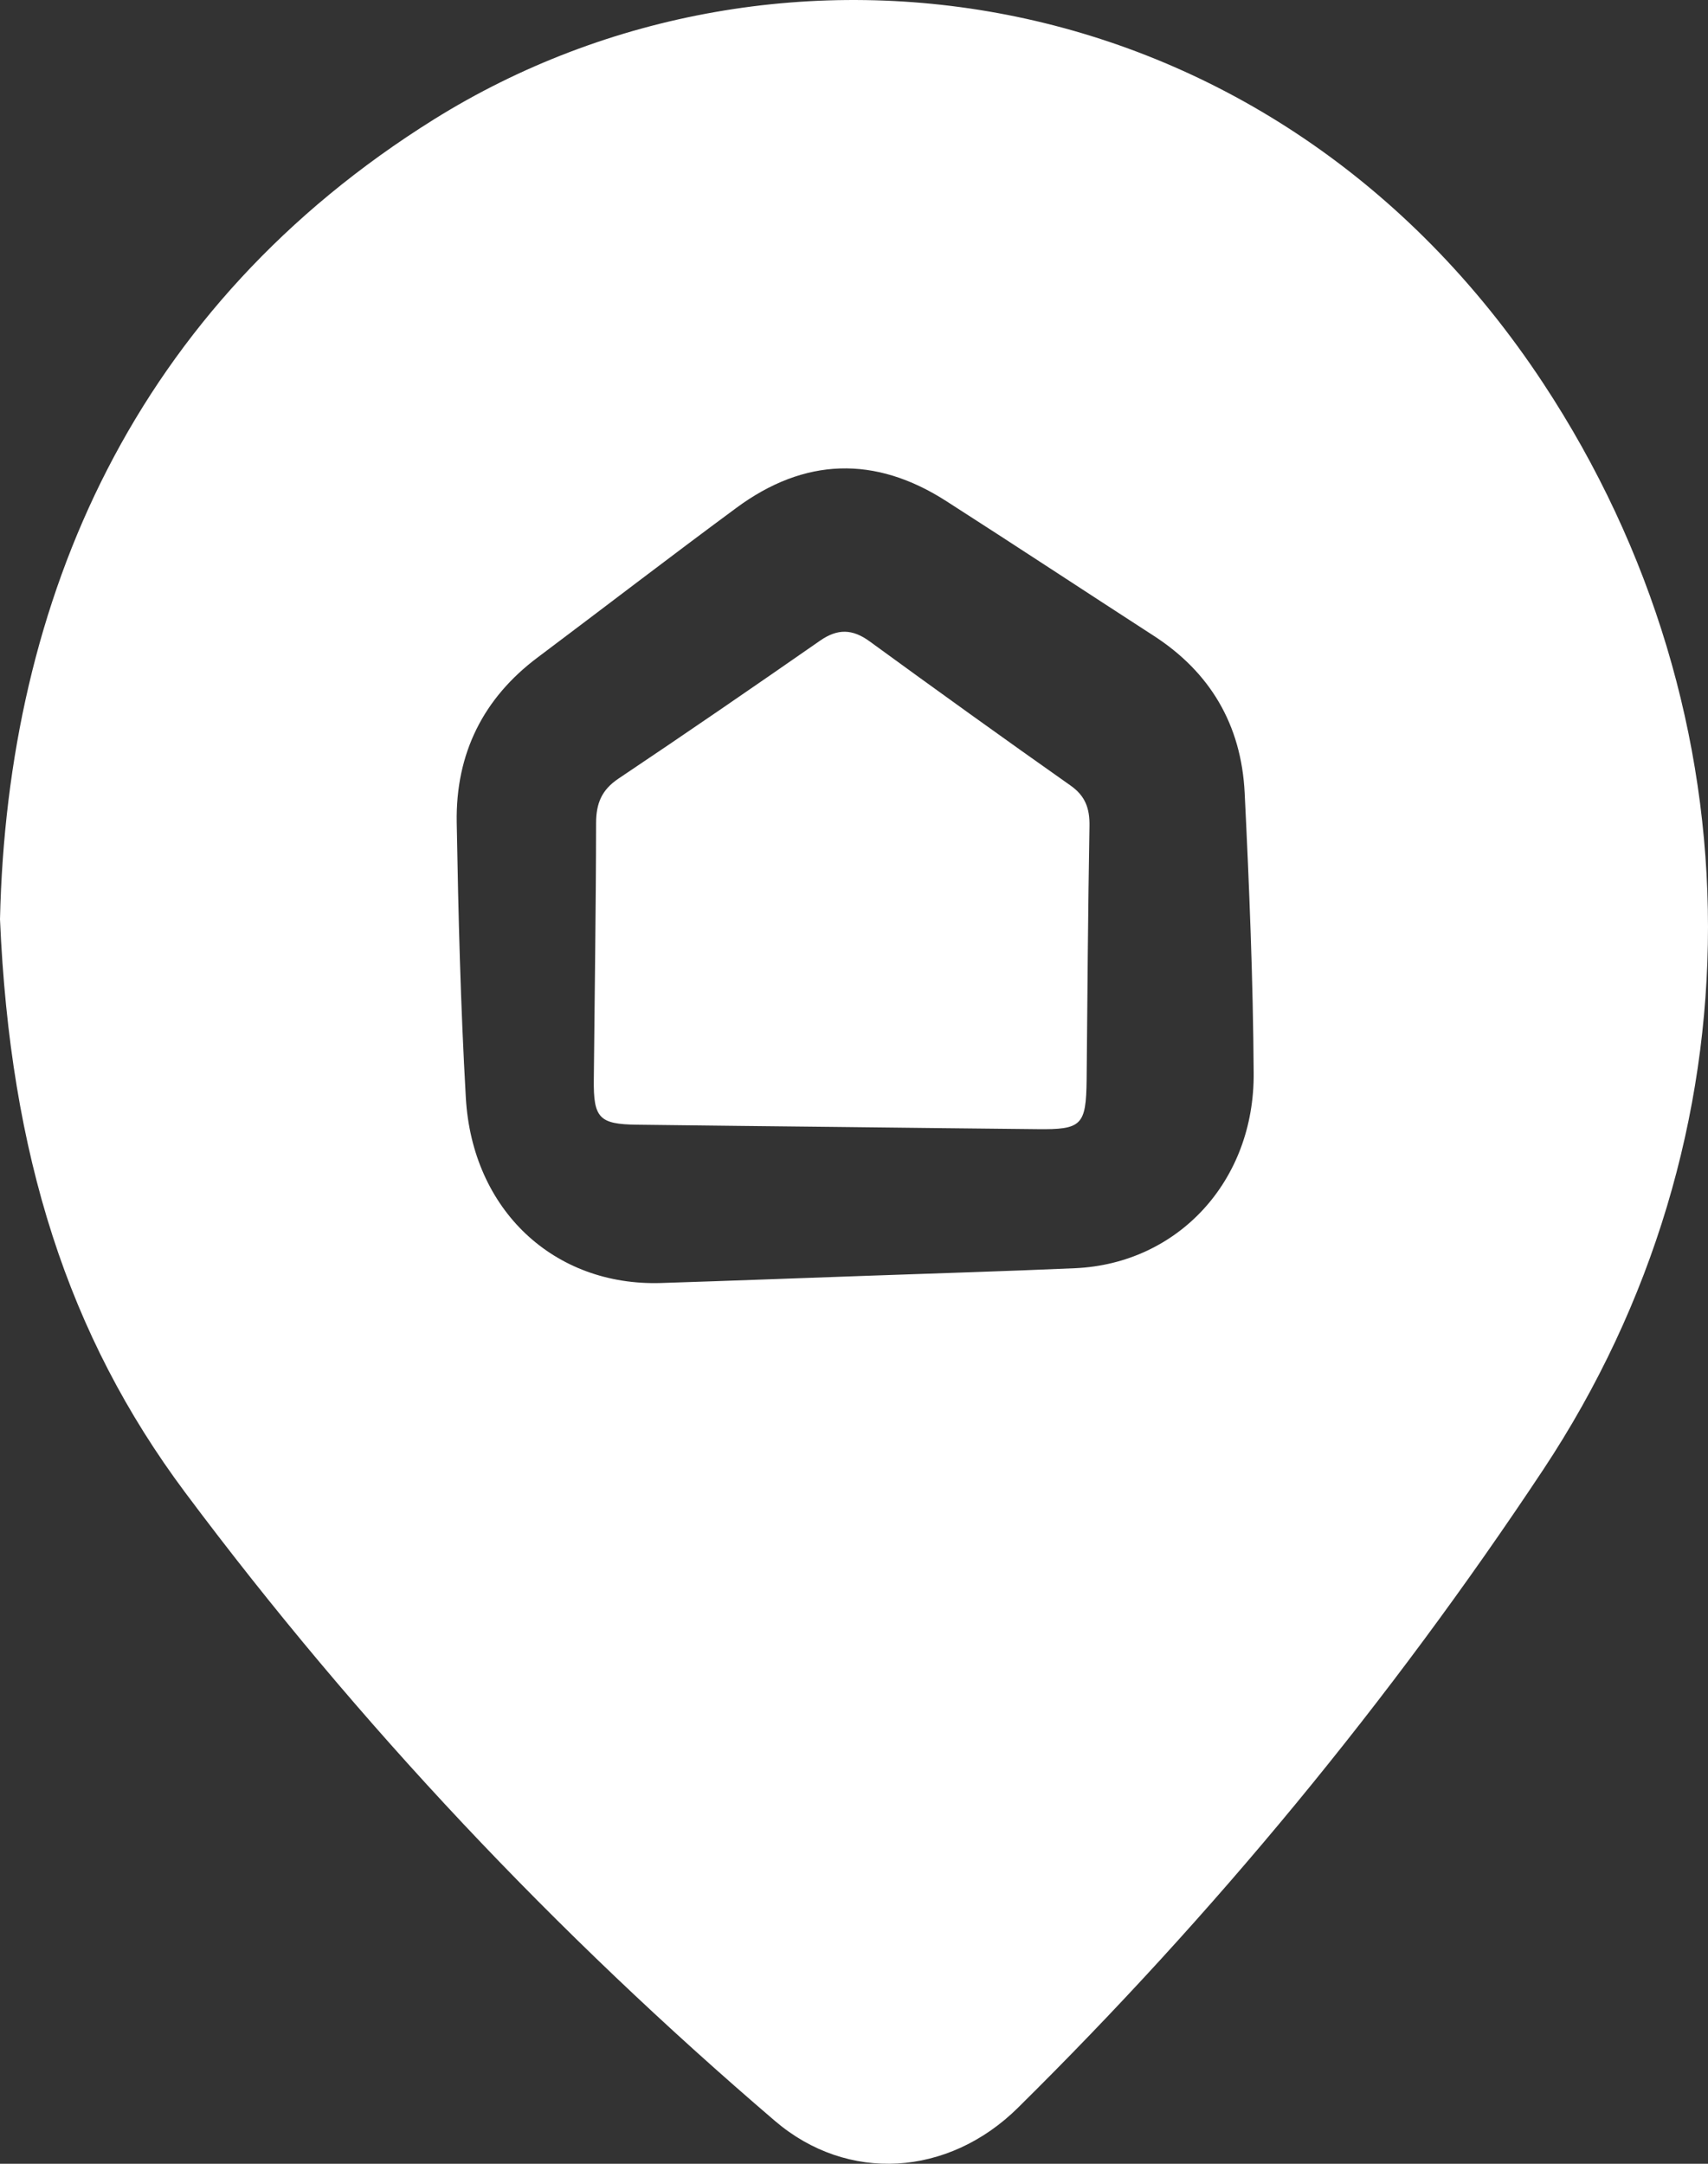 <svg width="15" height="19" viewBox="0 0 15 19" fill="none" xmlns="http://www.w3.org/2000/svg">
<rect x="0" y="0" width="15" height="19" fill="#333333" stroke="none"/>
<path d="M0 8.072C0.064 5.256 1.182 2.689 3.813 1.047C6.845 -0.843 11.18 -0.234 13.552 3.364C15.48 6.288 15.485 9.989 13.553 12.905C12.202 14.942 10.661 16.808 8.94 18.508C8.327 19.114 7.443 19.169 6.806 18.624C4.888 16.983 3.152 15.149 1.625 13.104C0.598 11.728 0.089 10.145 0 8.072ZM7.603 11.203C8.217 11.181 8.831 11.163 9.444 11.136C10.344 11.095 11.018 10.372 11.01 9.422C11.005 8.602 10.971 7.782 10.931 6.964C10.902 6.361 10.624 5.901 10.134 5.584C9.525 5.19 8.92 4.791 8.31 4.4C7.684 3.998 7.063 4.018 6.465 4.461C5.881 4.892 5.304 5.336 4.723 5.772C4.247 6.128 4 6.614 4.011 7.225C4.025 8.029 4.045 8.835 4.091 9.638C4.147 10.626 4.866 11.296 5.806 11.266C6.405 11.247 7.004 11.224 7.603 11.203Z" fill="white"/>
<path d="M7.374 9.896C6.781 9.89 6.187 9.883 5.594 9.876C5.262 9.872 5.211 9.818 5.215 9.478C5.222 8.728 5.234 7.978 5.235 7.228C5.235 7.052 5.286 6.935 5.43 6.838C6.024 6.44 6.615 6.034 7.203 5.625C7.356 5.519 7.486 5.522 7.636 5.631C8.222 6.058 8.81 6.481 9.402 6.898C9.53 6.988 9.571 7.097 9.568 7.254C9.555 7.996 9.55 8.738 9.543 9.481C9.538 9.882 9.501 9.92 9.108 9.915C8.53 9.909 7.952 9.903 7.374 9.896Z" fill="white"/>
</svg>
